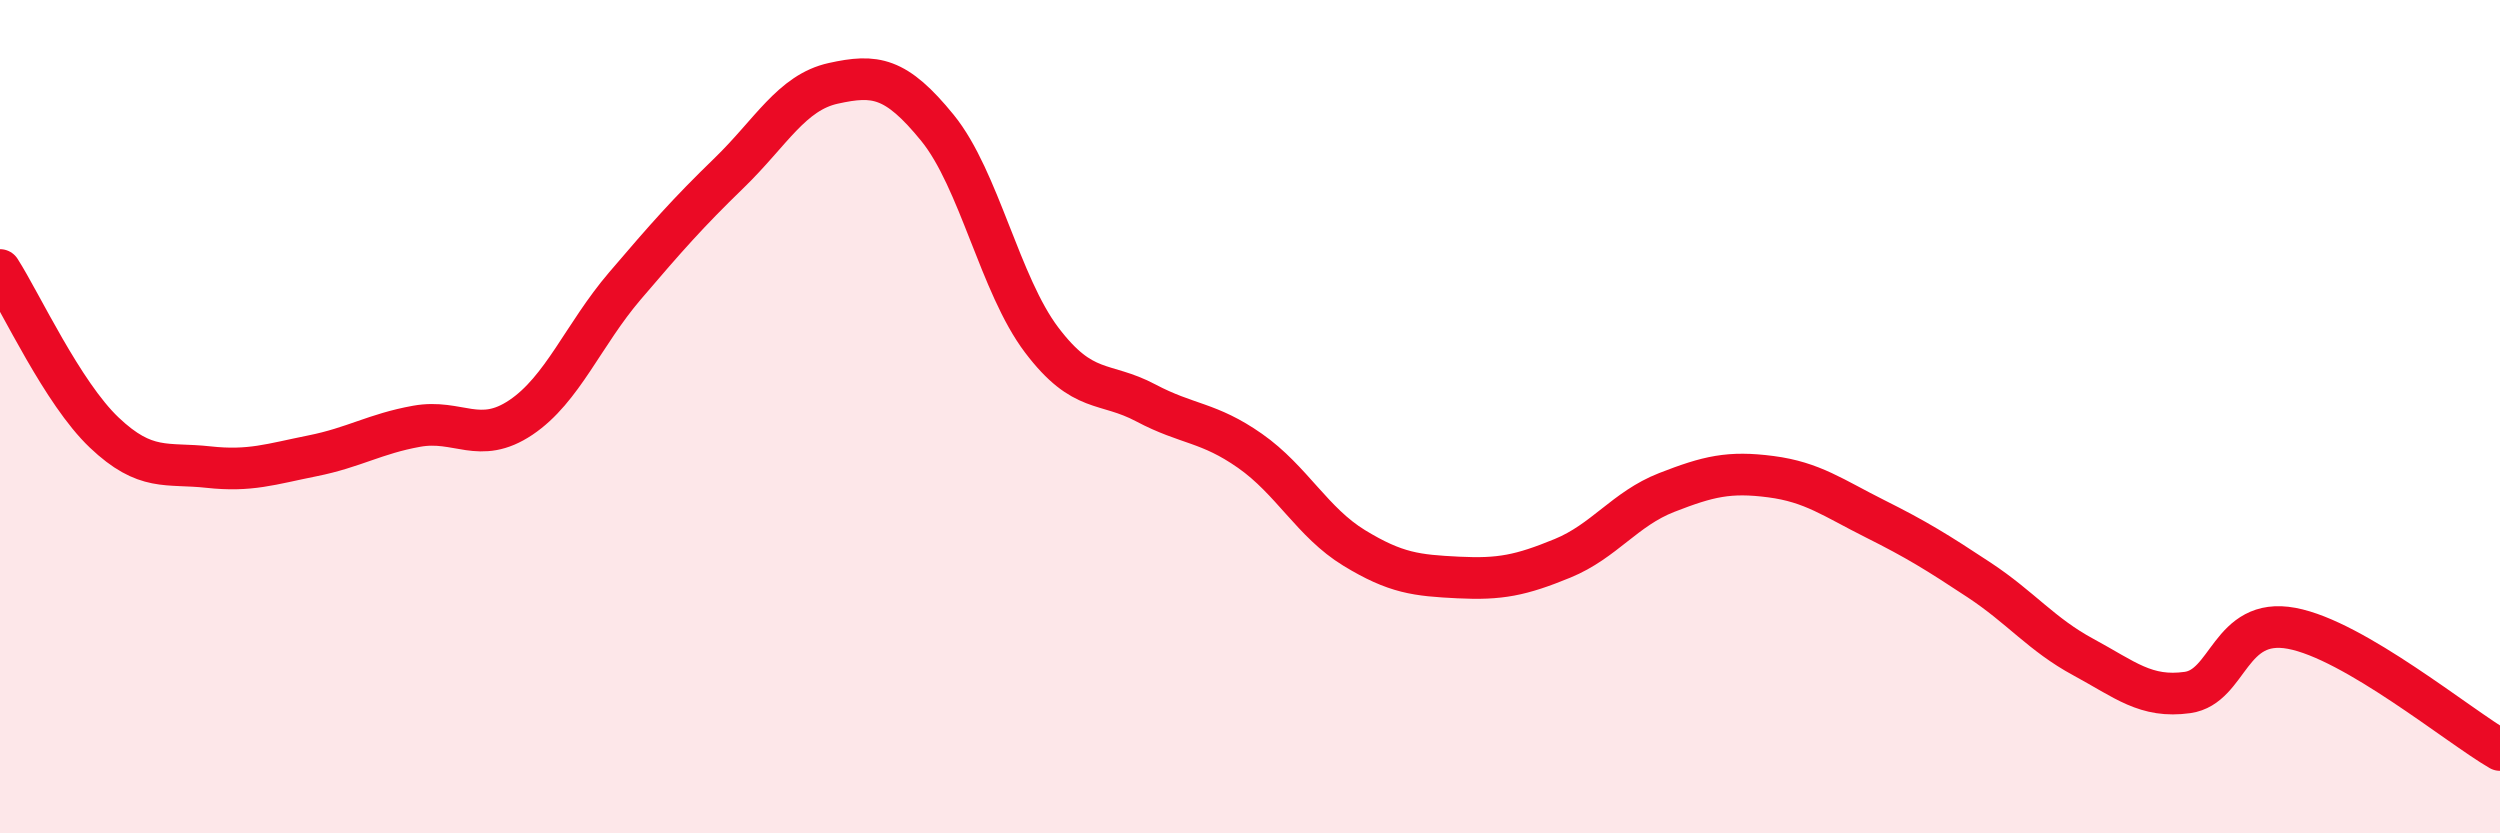 
    <svg width="60" height="20" viewBox="0 0 60 20" xmlns="http://www.w3.org/2000/svg">
      <path
        d="M 0,6.48 C 0.5,7.26 1.5,9.43 2.5,10.38 C 3.5,11.33 4,11.1 5,11.21 C 6,11.32 6.5,11.14 7.5,10.94 C 8.5,10.74 9,10.41 10,10.23 C 11,10.05 11.5,10.69 12.5,10.02 C 13.5,9.35 14,8.03 15,6.86 C 16,5.69 16.5,5.12 17.5,4.15 C 18.5,3.18 19,2.22 20,2 C 21,1.78 21.5,1.84 22.5,3.07 C 23.5,4.3 24,6.84 25,8.16 C 26,9.48 26.5,9.14 27.5,9.67 C 28.5,10.2 29,10.12 30,10.82 C 31,11.52 31.5,12.54 32.5,13.15 C 33.5,13.76 34,13.81 35,13.86 C 36,13.91 36.5,13.81 37.5,13.4 C 38.5,12.99 39,12.21 40,11.82 C 41,11.43 41.5,11.31 42.5,11.44 C 43.5,11.57 44,11.95 45,12.45 C 46,12.95 46.5,13.26 47.5,13.92 C 48.5,14.58 49,15.23 50,15.77 C 51,16.31 51.5,16.76 52.5,16.62 C 53.5,16.48 53.5,14.8 55,15.08 C 56.5,15.36 59,17.42 60,18L60 20L0 20Z"
        fill="#EB0A25"
        opacity="0.1"
        stroke-linecap="round"
        stroke-linejoin="round"
      />
      <path
        d="M 0,6.48 C 0.5,7.26 1.5,9.43 2.5,10.38 C 3.5,11.33 4,11.1 5,11.21 C 6,11.32 6.5,11.14 7.5,10.94 C 8.5,10.74 9,10.41 10,10.23 C 11,10.05 11.5,10.69 12.5,10.02 C 13.5,9.35 14,8.03 15,6.86 C 16,5.69 16.5,5.12 17.5,4.15 C 18.5,3.18 19,2.22 20,2 C 21,1.78 21.5,1.84 22.5,3.07 C 23.5,4.3 24,6.84 25,8.16 C 26,9.48 26.5,9.14 27.5,9.67 C 28.5,10.2 29,10.12 30,10.82 C 31,11.52 31.5,12.54 32.5,13.15 C 33.5,13.76 34,13.81 35,13.86 C 36,13.91 36.5,13.81 37.5,13.4 C 38.5,12.99 39,12.21 40,11.82 C 41,11.43 41.5,11.31 42.5,11.44 C 43.5,11.57 44,11.95 45,12.45 C 46,12.95 46.5,13.26 47.5,13.92 C 48.5,14.58 49,15.23 50,15.77 C 51,16.31 51.5,16.76 52.5,16.62 C 53.5,16.48 53.5,14.8 55,15.08 C 56.5,15.36 59,17.42 60,18"
        stroke="#EB0A25"
        stroke-width="1"
        fill="none"
        stroke-linecap="round"
        stroke-linejoin="round"
      />
    </svg>
  